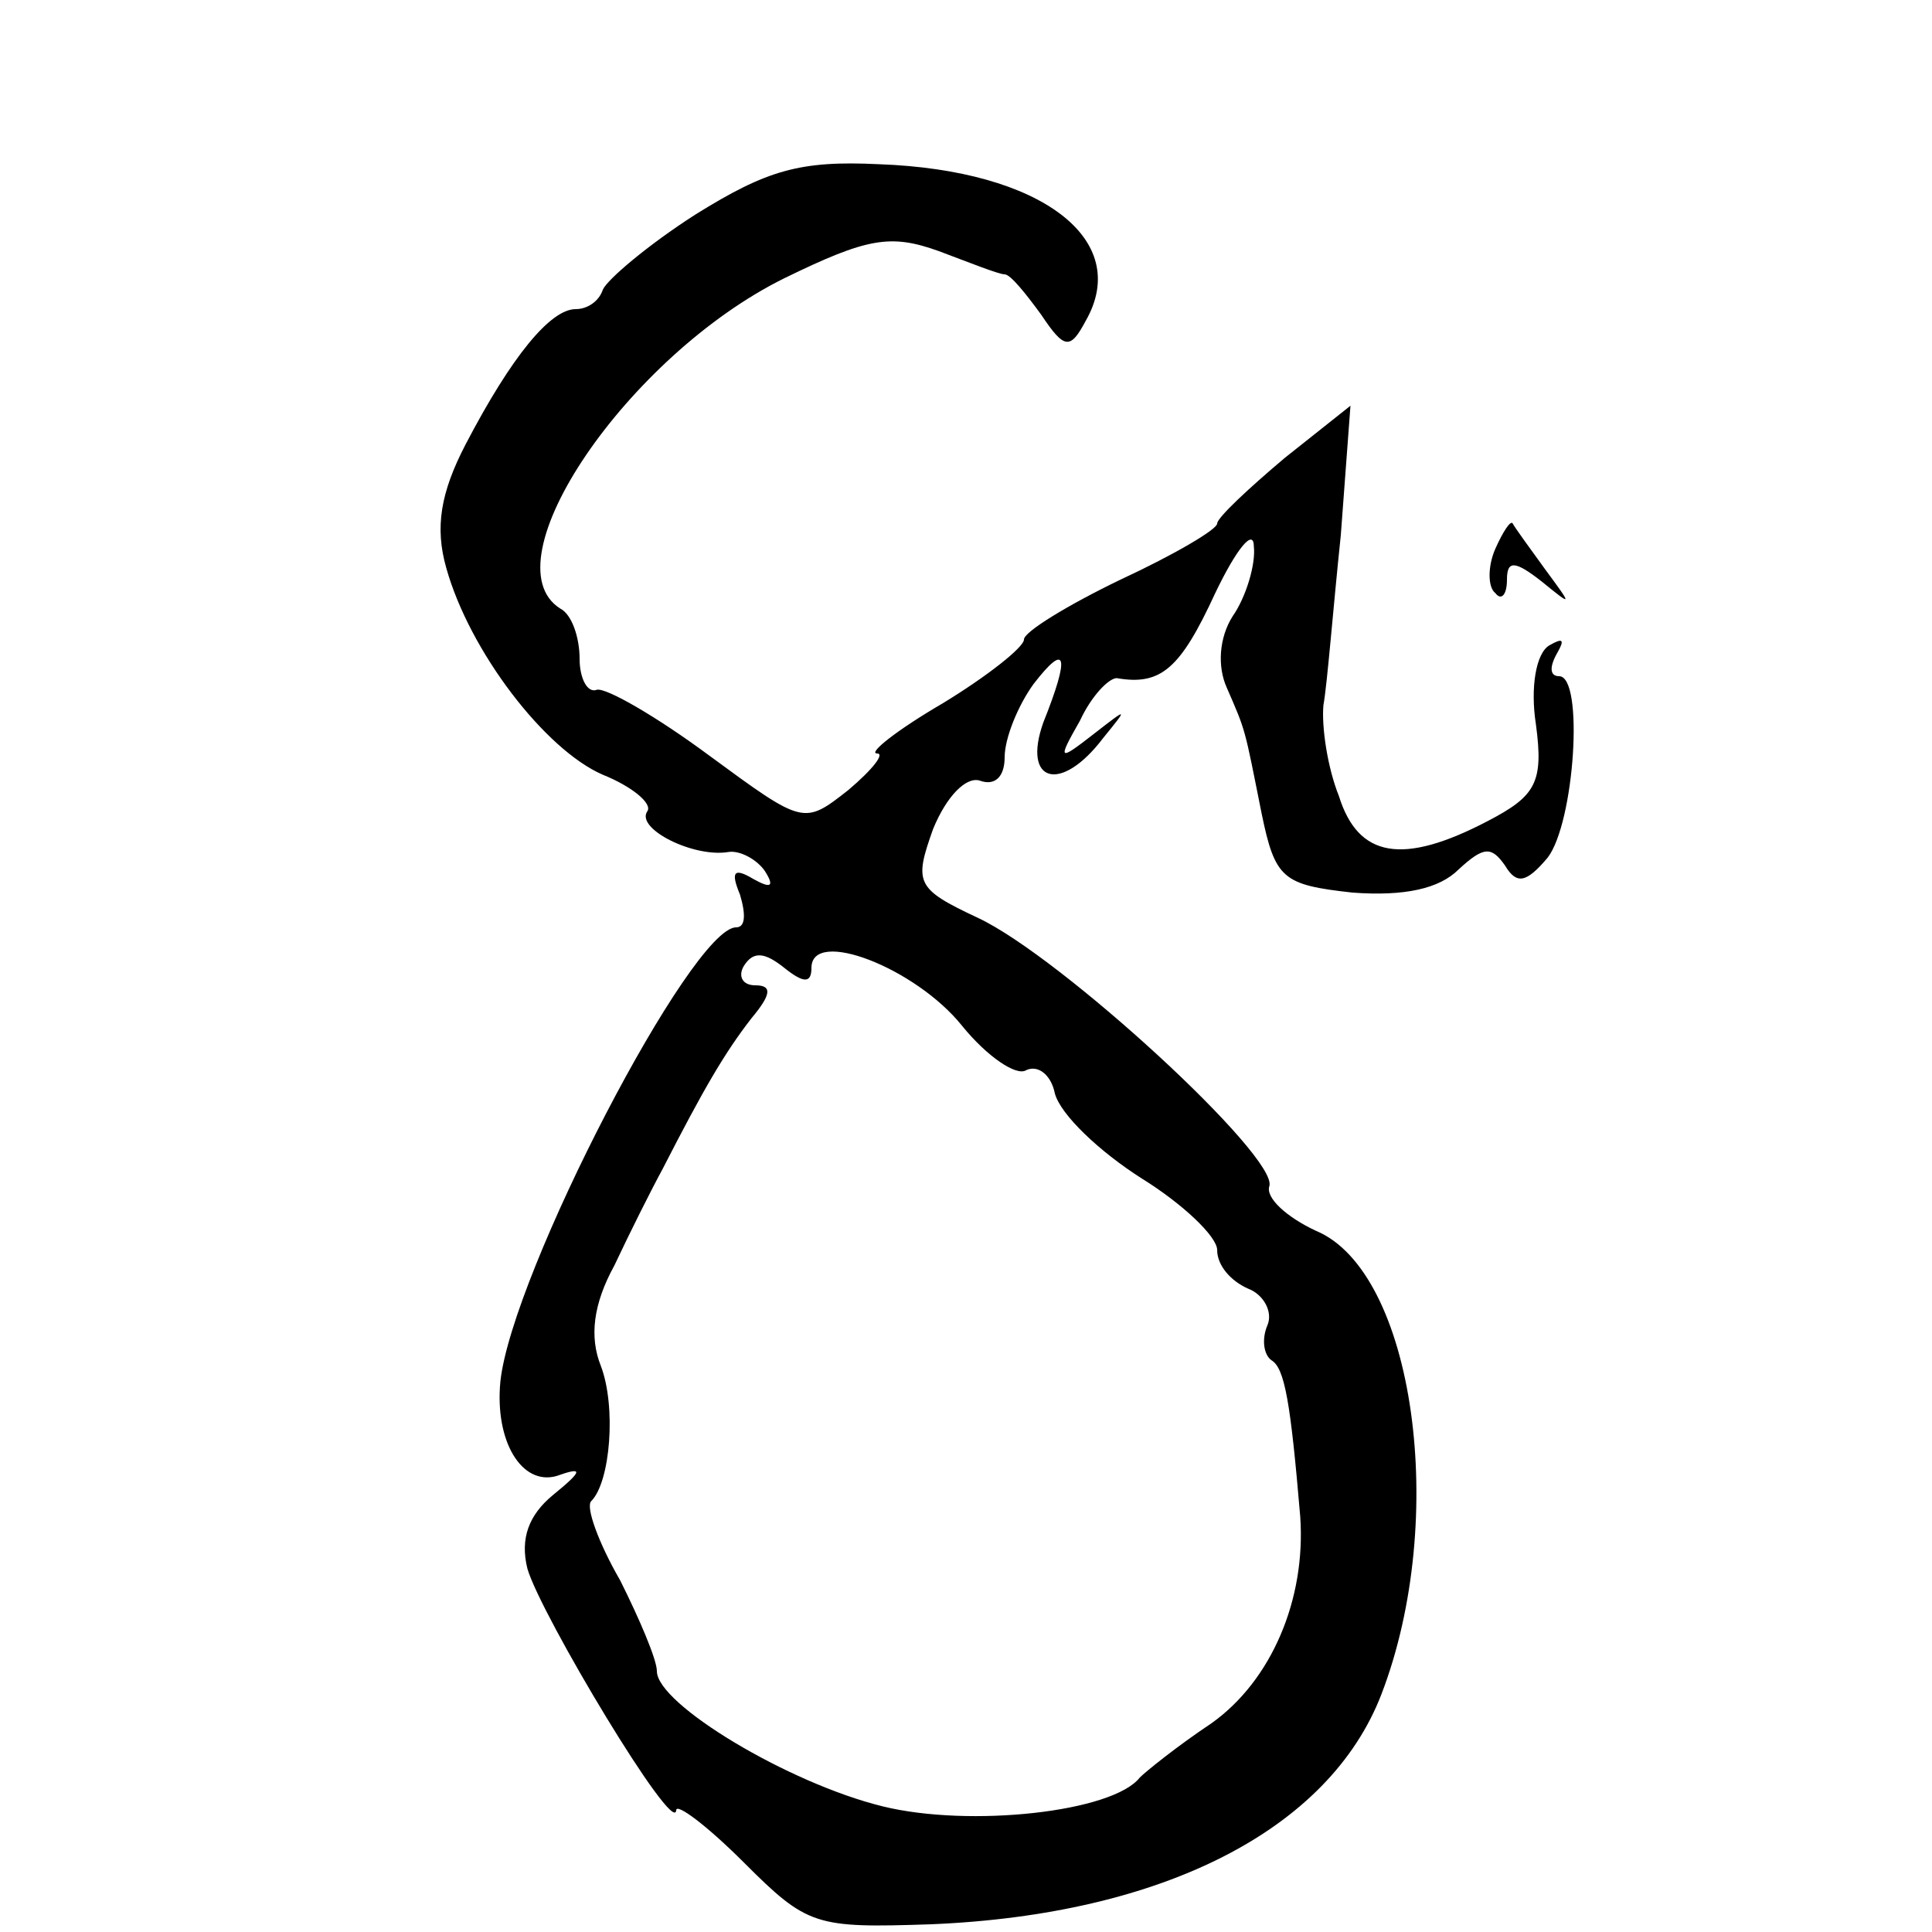<?xml version="1.0" standalone="no"?>
<!DOCTYPE svg PUBLIC "-//W3C//DTD SVG 20010904//EN"
 "http://www.w3.org/TR/2001/REC-SVG-20010904/DTD/svg10.dtd">
<svg version="1.0" xmlns="http://www.w3.org/2000/svg"
 width="100pt" height="100pt" viewBox="0 0 100 100"
 preserveAspectRatio="xMidYMid meet">
<g transform="translate(0,100) scale(0.1,-0.1)"
fill="#000000" stroke="none">
<path d="M360 889 c-25 -16 -46 -34 -48 -39 -2 -6 -8 -10 -14 -10 -13 0 -33
-24 -57 -70 -13 -25 -16 -43 -10 -64 12 -43 51 -94 81 -107 15 -6 26 -15 23
-19 -6 -9 24 -24 42 -21 6 1 15 -4 19 -10 5 -8 3 -9 -6 -4 -10 6 -12 4 -7 -8
3 -10 3 -17 -2 -17 -23 0 -116 -179 -122 -235 -3 -31 11 -54 29 -49 14 5 14 3
-2 -10 -12 -10 -17 -22 -13 -38 7 -24 76 -139 77 -125 0 4 16 -8 35 -27 33
-33 37 -34 97 -32 120 5 206 49 233 119 35 91 17 219 -34 240 -15 7 -26 17
-24 23 5 15 -108 119 -151 139 -32 15 -33 18 -23 46 7 17 17 27 24 25 8 -3 13
2 13 12 0 10 7 27 15 38 17 22 19 15 5 -20 -11 -31 9 -37 31 -8 13 16 13 16
-5 2 -18 -14 -19 -14 -7 7 6 13 15 22 19 22 23 -4 33 5 51 44 11 23 20 34 20
24 1 -9 -4 -26 -11 -36 -7 -11 -8 -26 -3 -37 10 -23 9 -20 18 -65 7 -34 11
-37 47 -41 27 -2 45 2 55 12 13 12 17 12 24 2 6 -10 11 -9 22 4 14 18 19 94 6
94 -5 0 -5 5 -1 12 4 7 3 8 -4 4 -7 -4 -10 -22 -7 -41 4 -30 0 -37 -25 -50
-44 -23 -67 -19 -77 13 -6 15 -9 36 -8 47 2 11 5 50 9 88 l5 67 -34 -27 c-19
-16 -35 -31 -35 -34 0 -3 -22 -16 -50 -29 -27 -13 -50 -27 -50 -31 0 -4 -19
-19 -42 -33 -24 -14 -39 -26 -34 -26 4 0 -2 -8 -15 -19 -23 -18 -23 -18 -72
18 -27 20 -53 35 -58 34 -5 -2 -9 6 -9 16 0 11 -4 23 -10 26 -38 24 35 131
116 171 43 21 55 23 80 14 16 -6 31 -12 34 -12 3 0 11 -10 19 -21 12 -18 15
-18 23 -3 24 42 -23 78 -107 81 -41 2 -58 -3 -95 -26z m60 -390 c0 21 54 0 78
-30 13 -16 28 -26 33 -23 6 3 13 -2 15 -12 3 -11 23 -30 45 -44 21 -13 39 -30
39 -37 0 -8 7 -16 16 -20 8 -3 13 -12 10 -19 -3 -7 -2 -15 2 -18 7 -4 10 -22
15 -81 3 -43 -15 -85 -46 -107 -18 -12 -34 -25 -37 -28 -14 -18 -88 -26 -133
-15 -49 12 -117 53 -117 70 0 6 -9 27 -19 47 -11 19 -18 38 -15 41 10 10 13
49 5 70 -6 15 -4 32 7 52 8 17 19 39 25 50 21 41 32 60 46 78 10 12 11 17 2
17 -7 0 -9 5 -6 10 5 8 11 7 21 -1 10 -8 14 -8 14 0z"/>
<path d="M774 716 c-4 -9 -4 -20 0 -23 3 -4 6 -1 6 7 0 10 4 10 18 -1 16 -13
16 -13 2 6 -8 11 -16 22 -17 24 -1 2 -5 -4 -9 -13z"/>
</g>
</svg>
